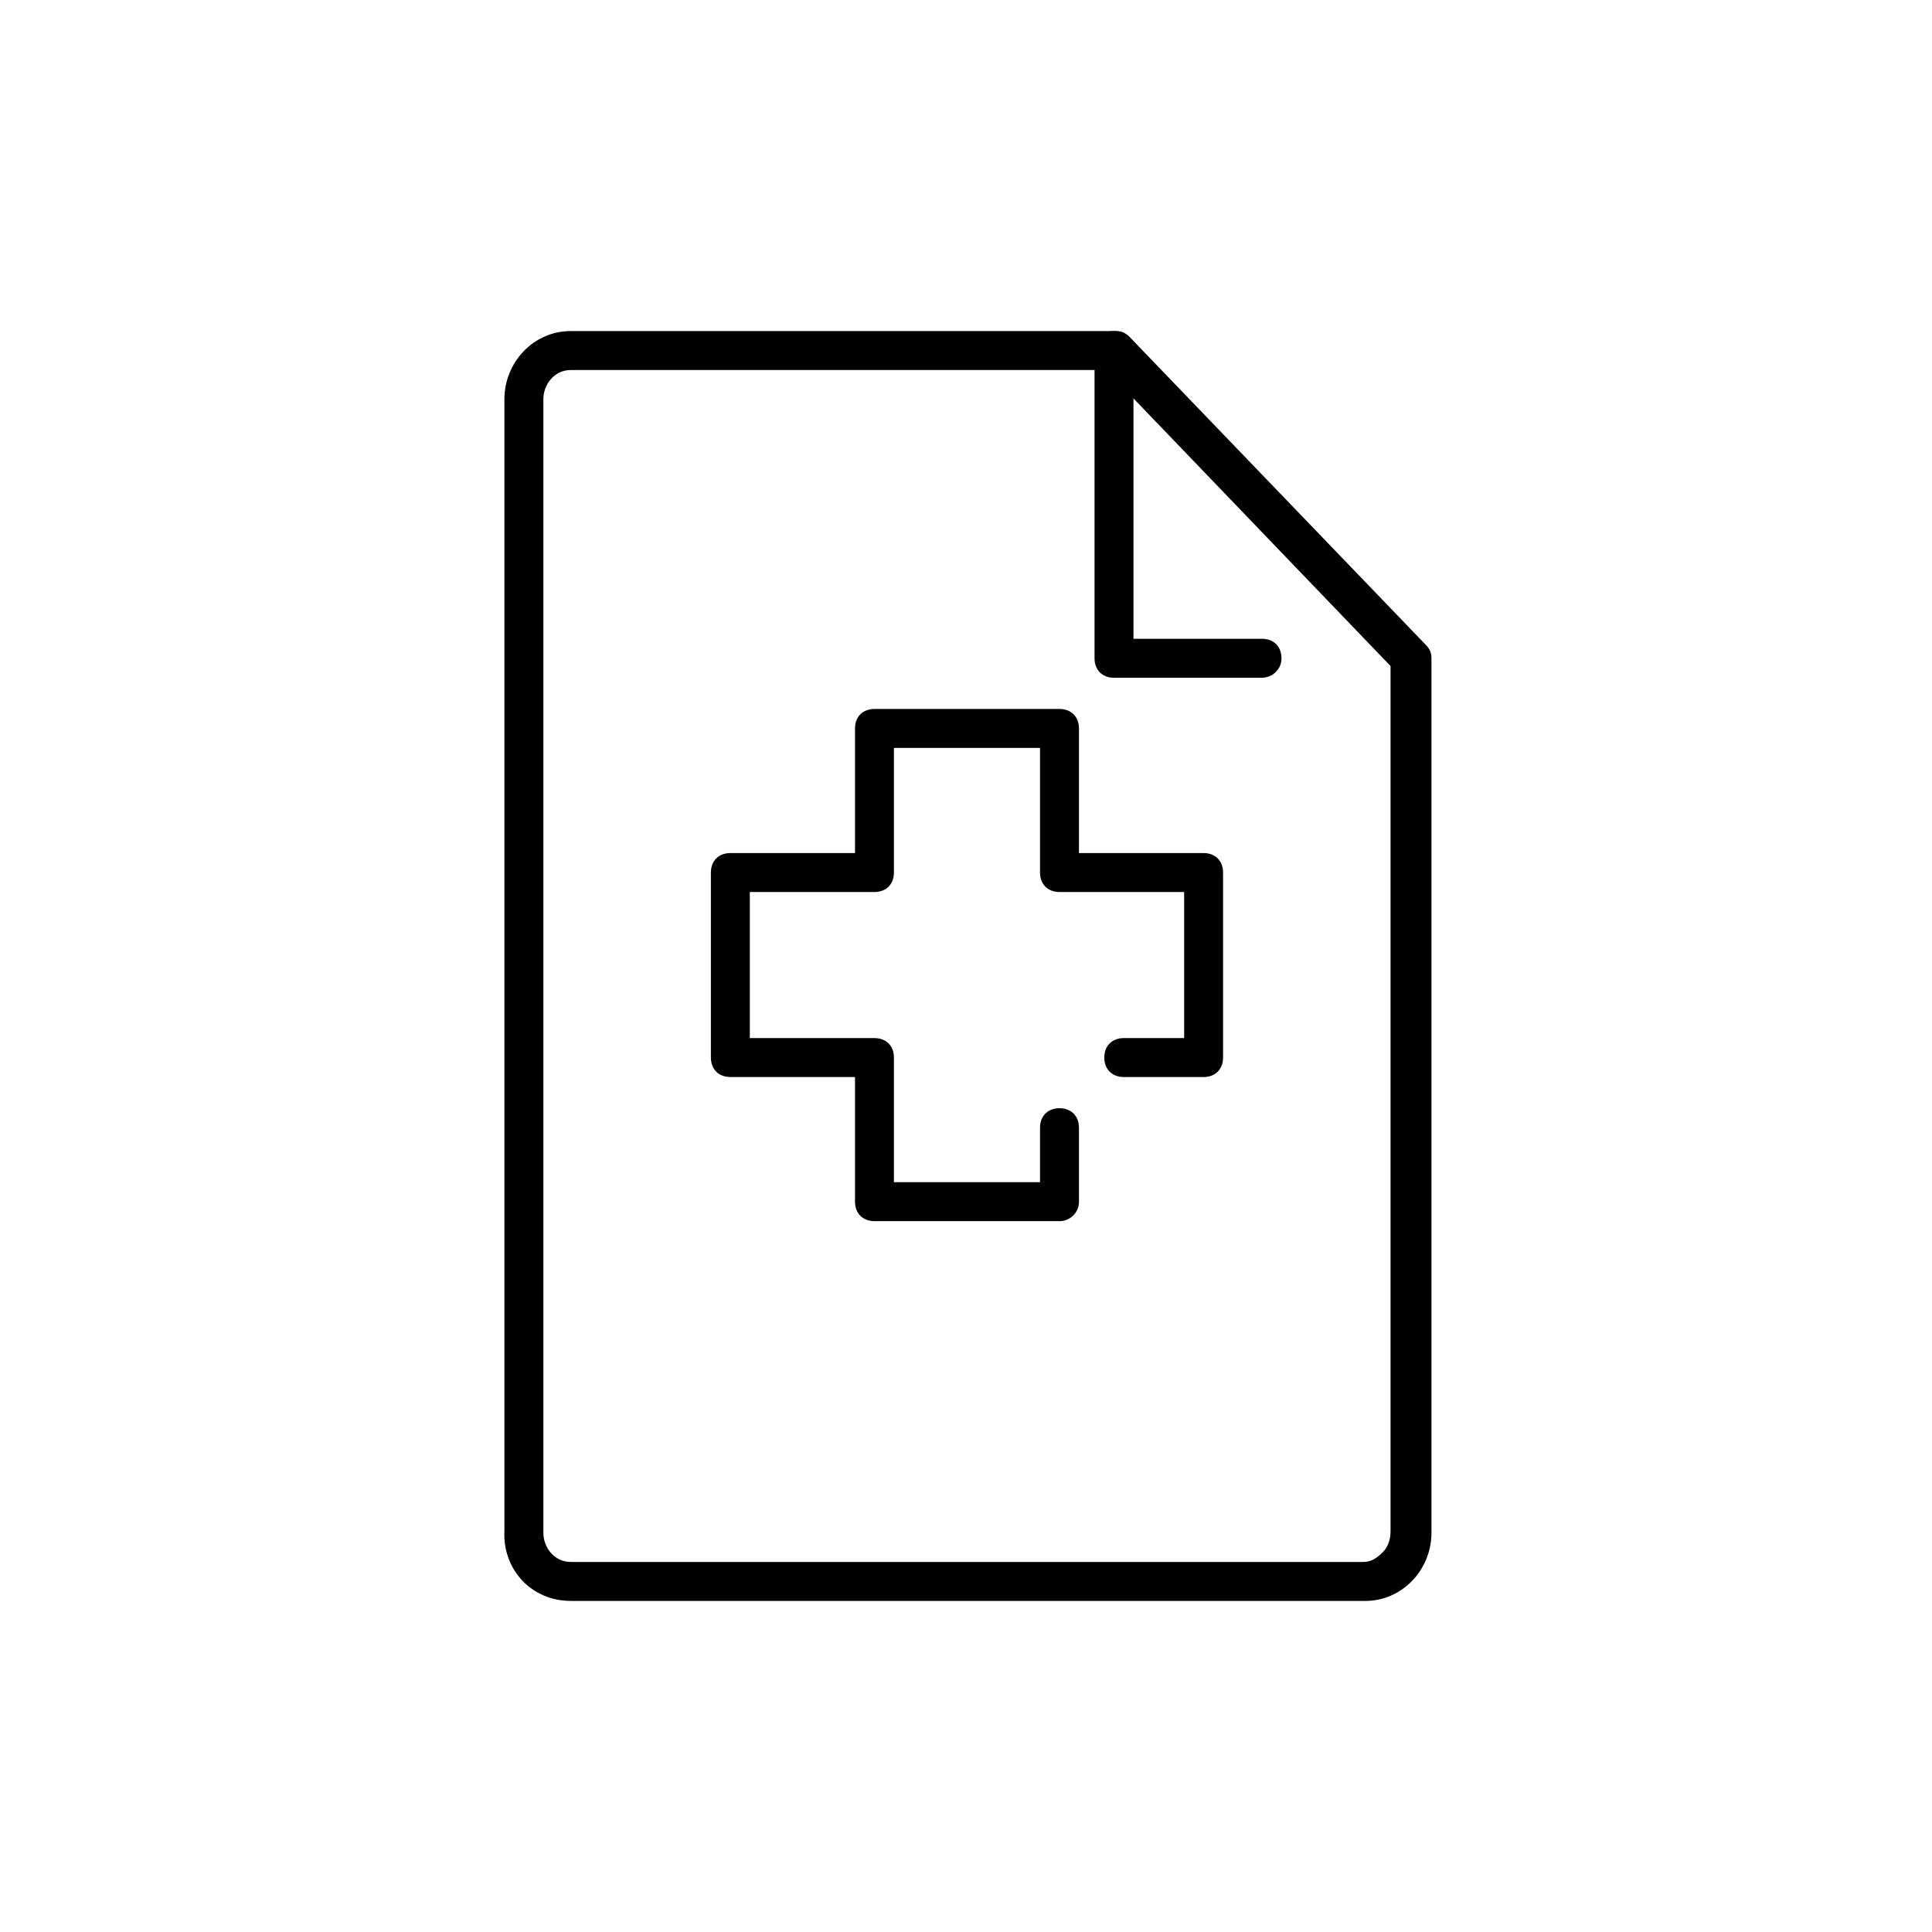 <!-- Generated by IcoMoon.io -->
<svg version="1.1" xmlns="http://www.w3.org/2000/svg" width="64" height="64" viewBox="0 0 64 64">
<title>icon-medical-doc</title>
<path d="M18.903 53.032c-1.29 0-2.258-1.032-2.194-2.323v-37.484c0-1.226 0.968-2.258 2.194-2.258h18.064c0.194 0 0.323 0.065 0.452 0.194l9.806 10.194c0.129 0.129 0.194 0.258 0.194 0.452v28.968c0 1.226-0.968 2.258-2.194 2.258h-26.323zM18.903 12.258c-0.516 0-0.903 0.452-0.903 0.968v37.548c0 0.516 0.387 0.968 0.903 0.968h26.258c0.258 0 0.452-0.129 0.645-0.323s0.258-0.452 0.258-0.71v-28.645l-9.419-9.806h-17.742z"></path>
<path d="M41.806 22.452h-4.903c-0.387 0-0.645-0.258-0.645-0.645v-10.194c0-0.387 0.258-0.645 0.645-0.645s0.645 0.258 0.645 0.645v9.548h4.258c0.387 0 0.645 0.258 0.645 0.645s-0.323 0.645-0.645 0.645z"></path>
<path d="M35.097 40.452h-6.129c-0.387 0-0.645-0.258-0.645-0.645v-4.129h-4.129c-0.387 0-0.645-0.258-0.645-0.645v-6.129c0-0.387 0.258-0.645 0.645-0.645h4.129v-4.129c0-0.387 0.258-0.645 0.645-0.645h6.129c0.387 0 0.645 0.258 0.645 0.645v4.129h4.129c0.387 0 0.645 0.258 0.645 0.645v6.129c0 0.387-0.258 0.645-0.645 0.645h-2.645c-0.387 0-0.645-0.258-0.645-0.645s0.258-0.645 0.645-0.645h2v-4.839h-4.129c-0.387 0-0.645-0.258-0.645-0.645v-4.129h-4.839v4.129c0 0.387-0.258 0.645-0.645 0.645h-4.129v4.839h4.129c0.387 0 0.645 0.258 0.645 0.645v4.129h4.839v-1.806c0-0.387 0.258-0.645 0.645-0.645s0.645 0.258 0.645 0.645v2.452c0 0.387-0.323 0.645-0.645 0.645z"></path>
</svg>
